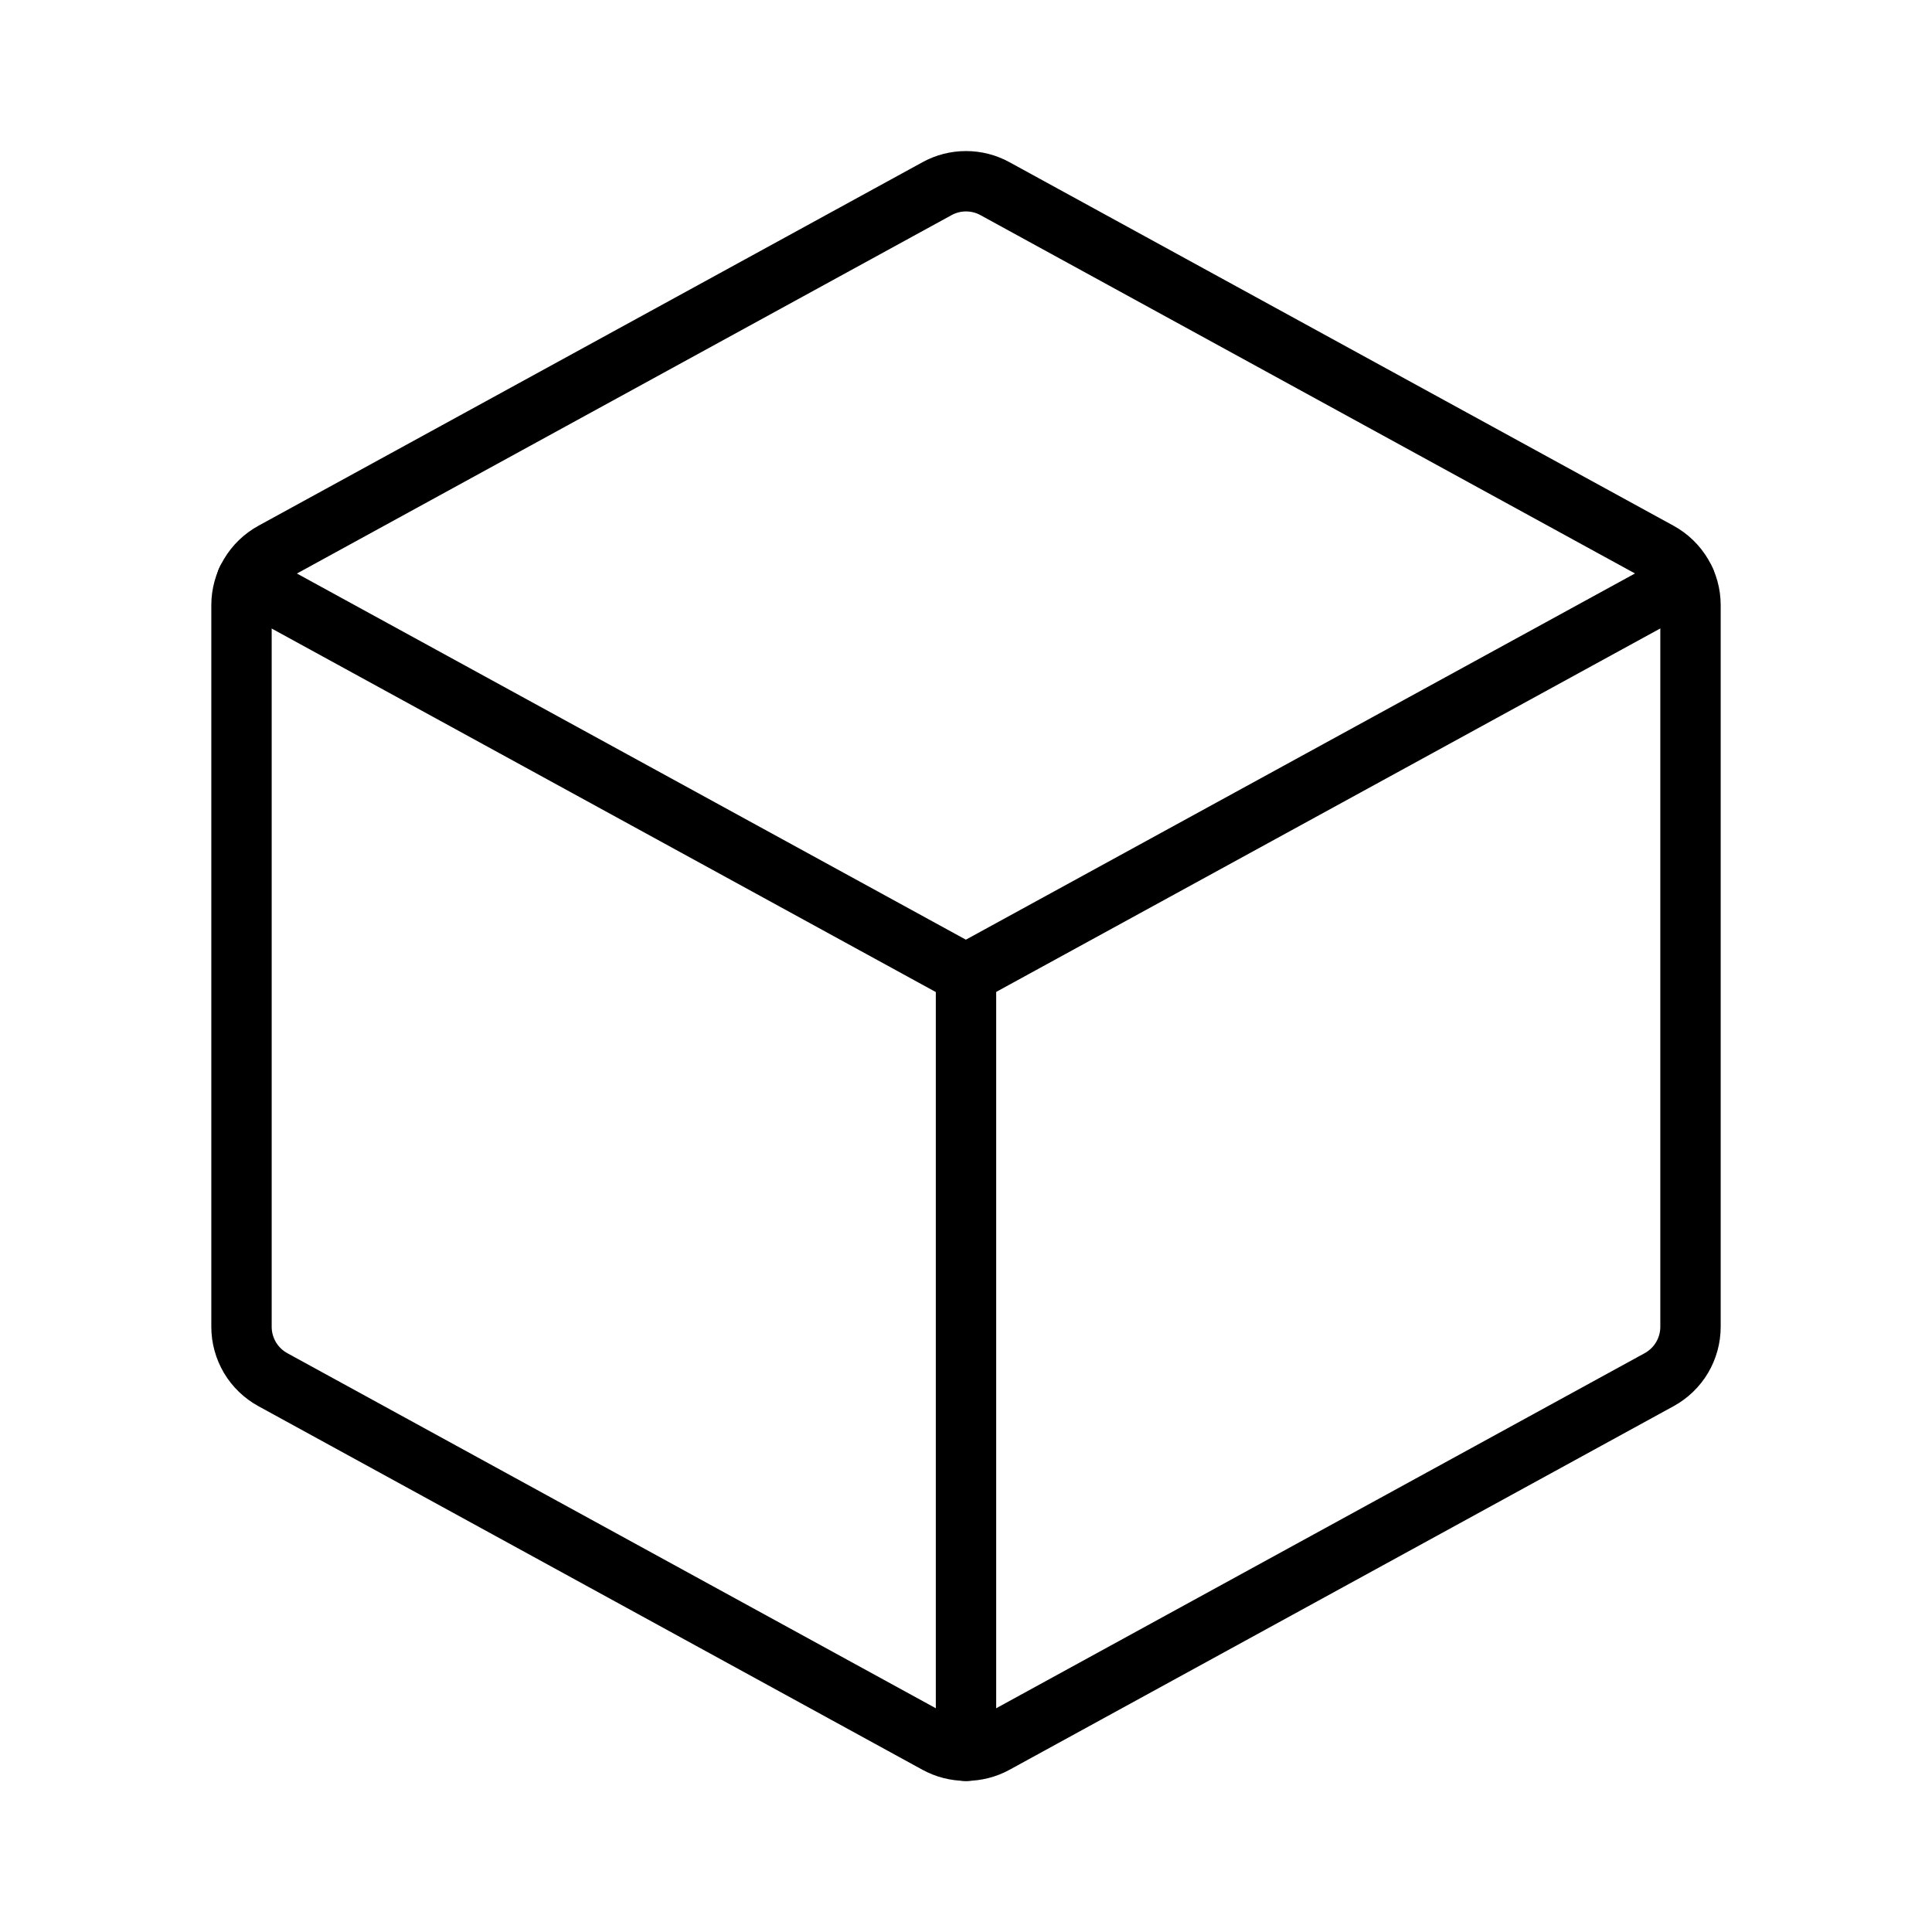 <svg width="32" height="32" viewBox="0 0 32 32" fill="none" xmlns="http://www.w3.org/2000/svg">
<path d="M4.086 9.614L15.998 16.134L27.911 9.614" stroke="black" stroke-linecap="round" stroke-linejoin="round"/>
<path d="M16.48 3.125L27.48 9.147C27.637 9.233 27.768 9.36 27.86 9.514C27.951 9.667 28 9.843 28 10.022V21.977C28 22.156 27.951 22.332 27.86 22.486C27.768 22.64 27.637 22.766 27.48 22.852L16.48 28.875C16.333 28.955 16.168 28.997 16 28.997C15.832 28.997 15.667 28.955 15.52 28.875L4.52 22.852C4.363 22.766 4.232 22.64 4.14 22.486C4.049 22.332 4 22.156 4 21.977V10.022C4 9.843 4.049 9.667 4.14 9.514C4.232 9.36 4.363 9.233 4.52 9.147L15.52 3.125C15.667 3.044 15.832 3.002 16 3.002C16.168 3.002 16.333 3.044 16.48 3.125Z" stroke="black" stroke-linecap="round" stroke-linejoin="round"/>
<path d="M16 16.136V29" stroke="black" stroke-linecap="round" stroke-linejoin="round"/>
</svg>
